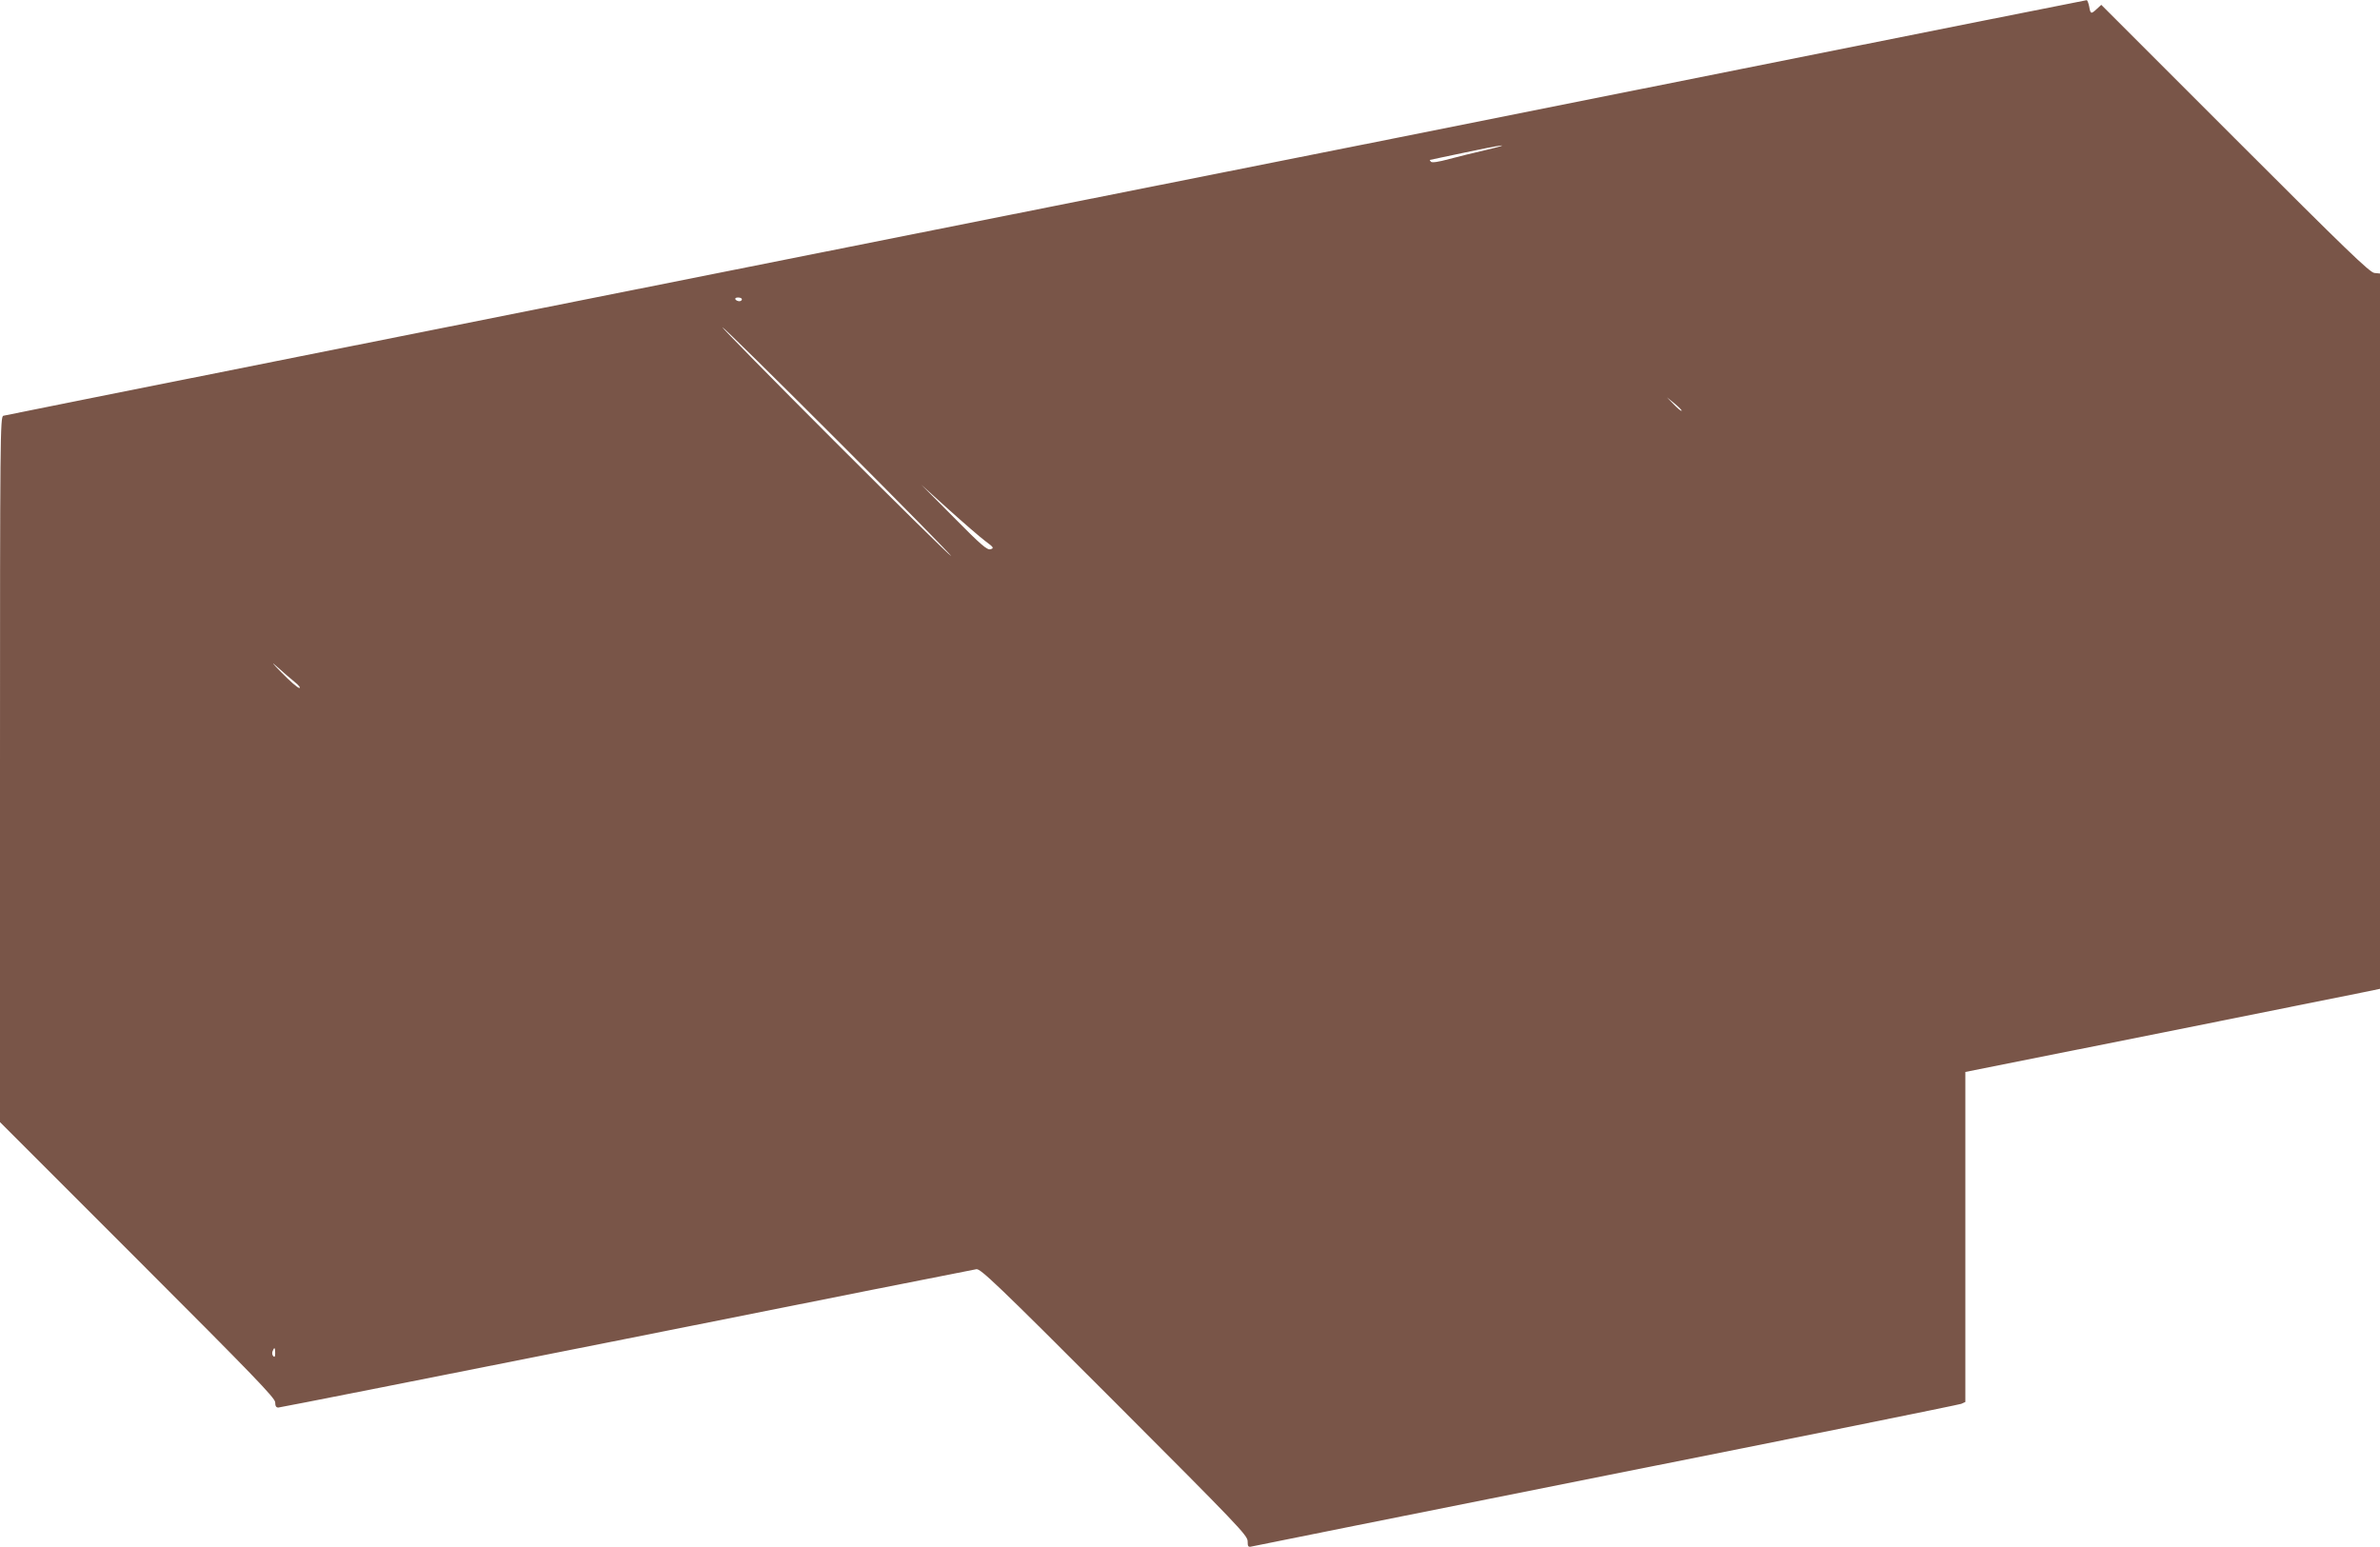 <?xml version="1.0" standalone="no"?>
<!DOCTYPE svg PUBLIC "-//W3C//DTD SVG 20010904//EN"
 "http://www.w3.org/TR/2001/REC-SVG-20010904/DTD/svg10.dtd">
<svg version="1.0" xmlns="http://www.w3.org/2000/svg"
 width="1280pt" height="832pt" viewBox="0 0 1280 832"
 preserveAspectRatio="xMidYMid meet">
<g transform="translate(0,832) scale(0.1,-0.1)"
fill="#795548" stroke="none">
<path d="M9375 7951 c-1012 -203 -2693 -538 -3735 -745 -3263 -650 -5604
-1117 -5622 -1122 -17 -5 -18 -104 -18 -1902 l0 -1897 740 -740 c622 -622 740
-744 740 -767 0 -20 5 -28 17 -28 9 0 852 167 1873 370 1020 204 1867 372
1881 374 22 4 111 -80 742 -712 664 -665 717 -720 717 -751 0 -29 3 -33 23
-28 12 3 870 175 1907 382 1037 206 1895 380 1908 385 l22 10 0 887 0 888
1073 214 c589 118 1091 219 1115 224 l42 9 0 1923 0 1924 -30 3 c-25 2 -155
128 -750 723 l-719 719 -24 -22 c-31 -29 -34 -28 -41 13 -4 19 -10 35 -14 34
-4 0 -835 -166 -1847 -368z m-1385 -438 c-58 -13 -145 -35 -195 -48 -58 -16
-93 -21 -99 -15 -6 6 -8 10 -5 10 2 1 85 18 184 39 200 43 279 53 115 14z
m-4000 -803 c0 -5 -6 -10 -14 -10 -8 0 -18 5 -21 10 -3 6 3 10 14 10 12 0 21
-4 21 -10z m520 -765 c338 -338 610 -615 605 -615 -6 0 -287 277 -625 615
-338 338 -610 615 -605 615 6 0 287 -277 625 -615z m4534 166 c-3 -3 -21 12
-42 34 l-37 38 42 -34 c23 -19 39 -36 37 -38z m-3745 -701 c46 -34 48 -38 28
-44 -18 -5 -51 23 -197 171 l-175 176 147 -133 c80 -72 169 -149 197 -170z
m-3714 -758 c22 -17 33 -32 25 -32 -9 0 -51 37 -95 82 -51 52 -60 64 -25 32
30 -27 73 -64 95 -82z m-105 -3609 c0 -19 -3 -24 -10 -17 -6 6 -8 18 -4 27 9
24 14 21 14 -10z"/>
</g>
</svg>
